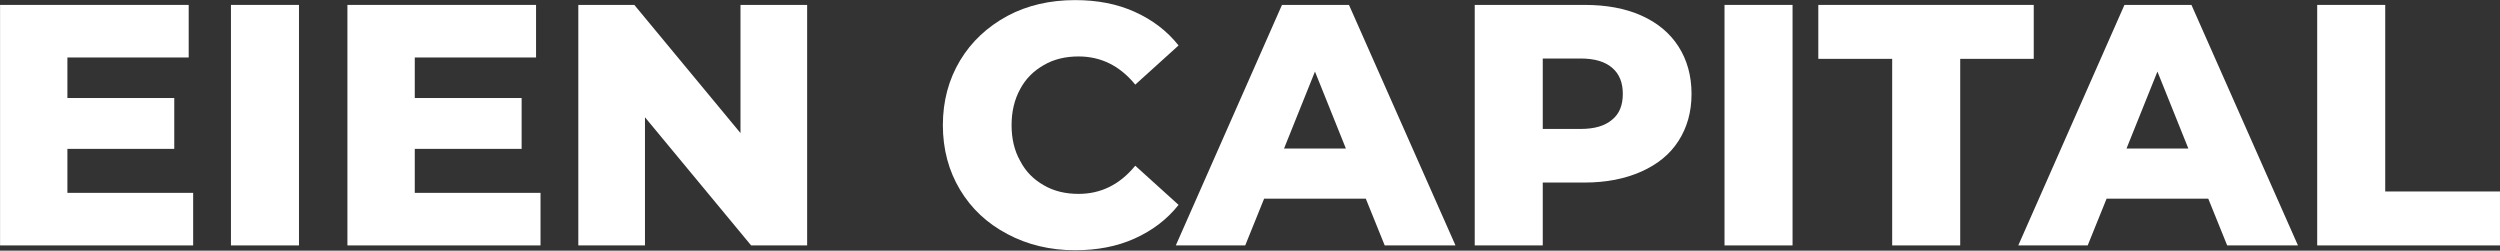 <?xml version="1.0" encoding="UTF-8" standalone="no"?>
<!DOCTYPE svg PUBLIC "-//W3C//DTD SVG 1.1//EN" "http://www.w3.org/Graphics/SVG/1.1/DTD/svg11.dtd">
<svg width="100%" height="100%" viewBox="0 0 3032 304" version="1.1" xmlns="http://www.w3.org/2000/svg" xmlns:xlink="http://www.w3.org/1999/xlink" xml:space="preserve" xmlns:serif="http://www.serif.com/" style="fill-rule:evenodd;clip-rule:evenodd;stroke-linejoin:round;stroke-miterlimit:2;">
    <rect x="0" y="0" width="3032" height="304" fill="#333333" stroke="none"/>
    <g transform="matrix(1,0,0,1,-944.352,-679.717)">
        <g transform="matrix(4.167,0,0,4.167,0,-833.333)">
            <g transform="matrix(1,0,0,1,-16.038,-208.444)">
                <g transform="matrix(100,0,0,100,235.682,642.976)">
                    <path d="M0.632,-0.153L0.632,-0L0.07,-0L0.07,-0.7L0.619,-0.7L0.619,-0.547L0.266,-0.547L0.266,-0.429L0.577,-0.429L0.577,-0.281L0.266,-0.281L0.266,-0.153L0.632,-0.153Z" style="fill:white;fill-rule:nonzero;"/>
                </g>
                <g transform="matrix(100,0,0,100,302.882,642.976)">
                    <rect x="0.07" y="-0.7" width="0.198" height="0.7" style="fill:white;fill-rule:nonzero;"/>
                </g>
                <g transform="matrix(100,0,0,100,336.782,642.976)">
                    <path d="M0.632,-0.153L0.632,-0L0.07,-0L0.07,-0.7L0.619,-0.7L0.619,-0.547L0.266,-0.547L0.266,-0.429L0.577,-0.429L0.577,-0.281L0.266,-0.281L0.266,-0.153L0.632,-0.153Z" style="fill:white;fill-rule:nonzero;"/>
                </g>
                <g transform="matrix(100,0,0,100,403.982,642.976)">
                    <path d="M0.736,-0.7L0.736,-0L0.573,-0L0.264,-0.373L0.264,-0L0.07,-0L0.07,-0.7L0.233,-0.7L0.542,-0.327L0.542,-0.7L0.736,-0.7Z" style="fill:white;fill-rule:nonzero;"/>
                </g>
                <g transform="matrix(100,0,0,100,513.682,642.976)">
                    <path d="M0.419,0.014C0.346,0.014 0.28,-0.002 0.222,-0.033C0.163,-0.064 0.117,-0.107 0.084,-0.162C0.051,-0.217 0.034,-0.28 0.034,-0.35C0.034,-0.42 0.051,-0.483 0.084,-0.538C0.117,-0.593 0.163,-0.636 0.222,-0.668C0.28,-0.699 0.346,-0.714 0.419,-0.714C0.483,-0.714 0.541,-0.703 0.592,-0.68C0.643,-0.657 0.686,-0.625 0.72,-0.582L0.594,-0.468C0.549,-0.523 0.494,-0.55 0.429,-0.55C0.391,-0.55 0.357,-0.542 0.328,-0.525C0.298,-0.508 0.275,-0.485 0.259,-0.455C0.242,-0.424 0.234,-0.389 0.234,-0.35C0.234,-0.311 0.242,-0.276 0.259,-0.246C0.275,-0.215 0.298,-0.192 0.328,-0.175C0.357,-0.158 0.391,-0.15 0.429,-0.15C0.494,-0.15 0.549,-0.177 0.594,-0.232L0.72,-0.118C0.686,-0.075 0.643,-0.043 0.592,-0.02C0.541,0.003 0.483,0.014 0.419,0.014Z" style="fill:white;fill-rule:nonzero;"/>
                </g>
                <g transform="matrix(100,0,0,100,586.282,642.976)">
                    <path d="M0.539,-0.136L0.243,-0.136L0.188,-0L-0.014,-0L0.295,-0.7L0.49,-0.7L0.8,-0L0.594,-0L0.539,-0.136ZM0.481,-0.282L0.391,-0.506L0.301,-0.282L0.481,-0.282Z" style="fill:white;fill-rule:nonzero;"/>
                </g>
                <g transform="matrix(100,0,0,100,664.882,642.976)">
                    <path d="M0.39,-0.7C0.453,-0.7 0.508,-0.69 0.555,-0.669C0.602,-0.648 0.638,-0.618 0.663,-0.579C0.688,-0.54 0.701,-0.494 0.701,-0.441C0.701,-0.388 0.688,-0.343 0.663,-0.304C0.638,-0.265 0.602,-0.236 0.555,-0.215C0.508,-0.194 0.453,-0.183 0.39,-0.183L0.268,-0.183L0.268,-0L0.07,-0L0.07,-0.7L0.39,-0.7ZM0.378,-0.339C0.419,-0.339 0.449,-0.348 0.47,-0.366C0.491,-0.383 0.501,-0.408 0.501,-0.441C0.501,-0.474 0.491,-0.499 0.47,-0.517C0.449,-0.535 0.419,-0.544 0.378,-0.544L0.268,-0.544L0.268,-0.339L0.378,-0.339Z" style="fill:white;fill-rule:nonzero;"/>
                </g>
                <g transform="matrix(100,0,0,100,737.582,642.976)">
                    <rect x="0.07" y="-0.7" width="0.198" height="0.7" style="fill:white;fill-rule:nonzero;"/>
                </g>
                <g transform="matrix(100,0,0,100,771.482,642.976)">
                    <path d="M0.219,-0.543L0.004,-0.543L0.004,-0.7L0.631,-0.7L0.631,-0.543L0.417,-0.543L0.417,-0L0.219,-0L0.219,-0.543Z" style="fill:white;fill-rule:nonzero;"/>
                </g>
                <g transform="matrix(100,0,0,100,831.482,642.976)">
                    <path d="M0.539,-0.136L0.243,-0.136L0.188,-0L-0.014,-0L0.295,-0.7L0.49,-0.7L0.8,-0L0.594,-0L0.539,-0.136ZM0.481,-0.282L0.391,-0.506L0.301,-0.282L0.481,-0.282Z" style="fill:white;fill-rule:nonzero;"/>
                </g>
                <g transform="matrix(100,0,0,100,910.082,642.976)">
                    <path d="M0.07,-0.7L0.268,-0.7L0.268,-0.157L0.602,-0.157L0.602,-0L0.07,-0L0.07,-0.7Z" style="fill:white;fill-rule:nonzero;"/>
                </g>
            </g>
        </g>
    </g>
</svg>
